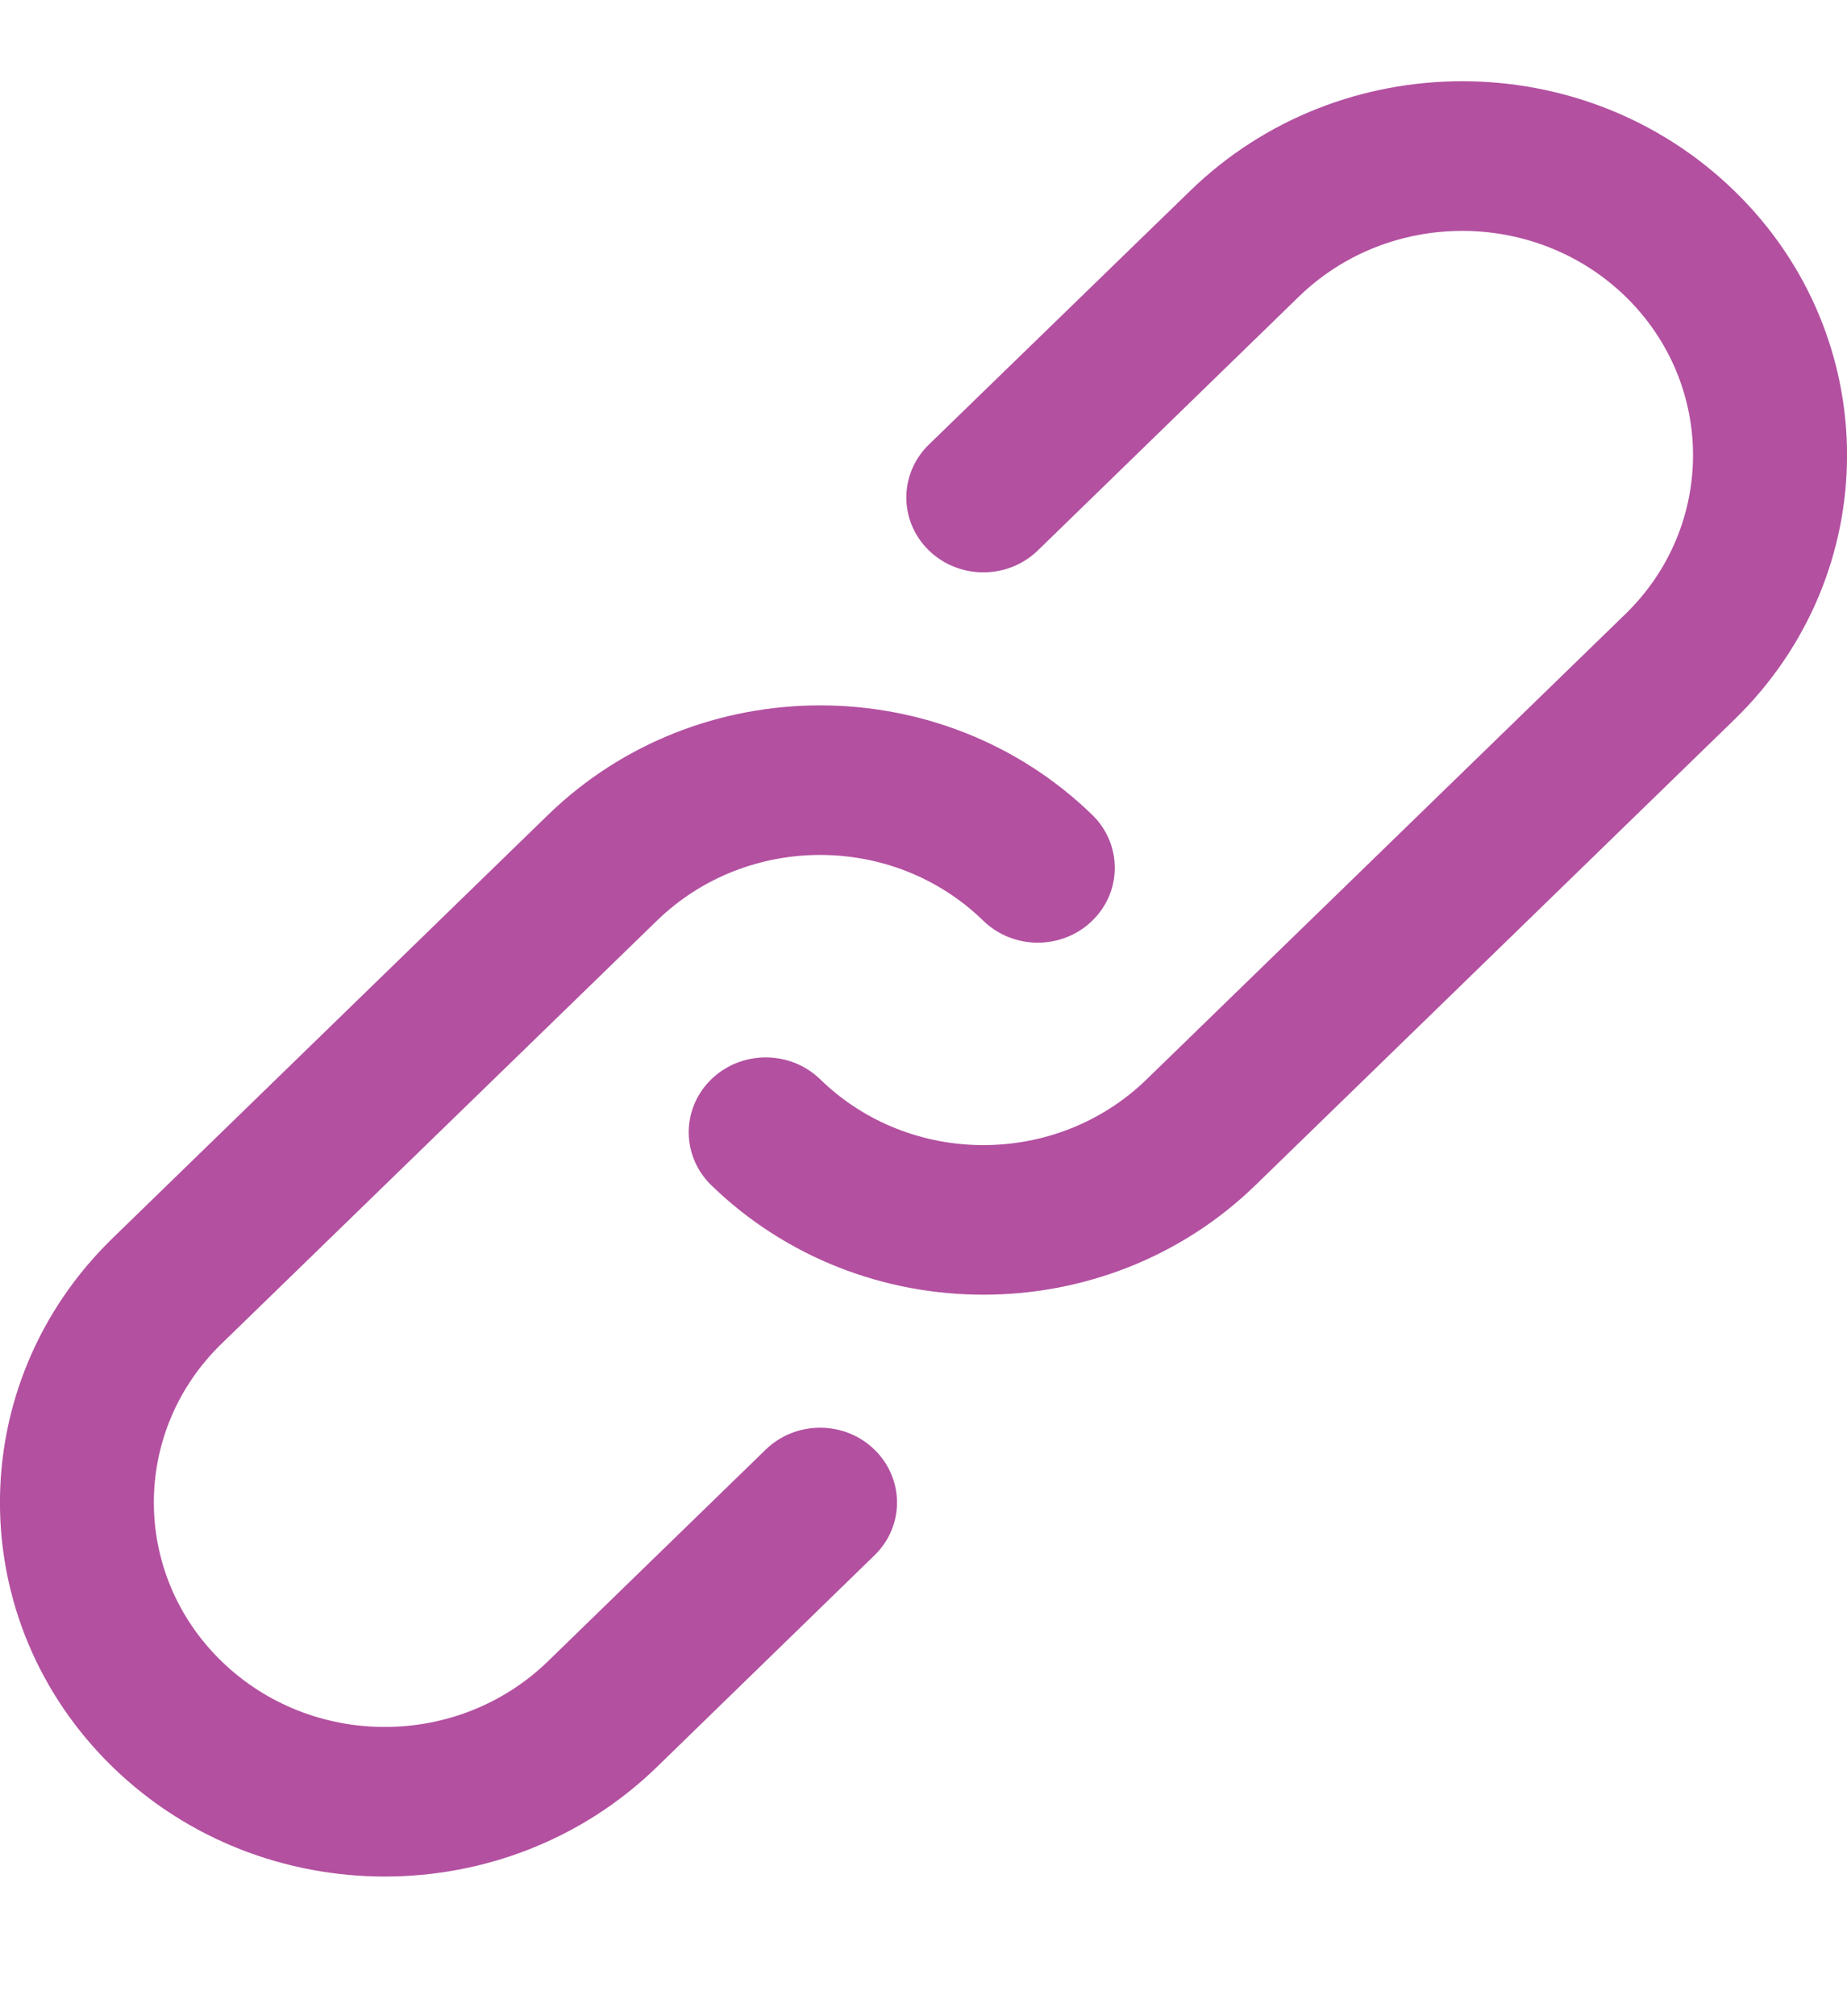 <?xml version="1.0" encoding="UTF-8"?> <svg xmlns="http://www.w3.org/2000/svg" width="11" height="12" viewBox="0 0 11 12" fill="none"> <path d="M4.56 8.628L3.264 9.887C2.727 10.409 1.856 10.409 1.319 9.887C0.782 9.365 0.782 8.52 1.319 7.998L3.912 5.48C4.449 4.958 5.32 4.958 5.856 5.48C6.035 5.654 6.326 5.654 6.505 5.48C6.684 5.306 6.684 5.024 6.505 4.85C5.61 3.981 4.159 3.981 3.264 4.85L0.671 7.369C-0.224 8.238 -0.224 9.647 0.671 10.517C1.566 11.386 3.017 11.386 3.912 10.517L5.208 9.257C5.387 9.084 5.387 8.802 5.208 8.628C5.03 8.454 4.739 8.454 4.56 8.628Z" fill="#B350A0"></path> <path d="M10.329 1.136C9.434 0.266 7.983 0.266 7.088 1.136L5.532 2.646C5.353 2.82 5.353 3.102 5.532 3.276C5.711 3.45 6.002 3.45 6.181 3.276L7.736 1.765C8.273 1.244 9.144 1.244 9.681 1.765C10.217 2.287 10.217 3.132 9.681 3.654L6.829 6.424C6.292 6.946 5.421 6.946 4.885 6.424C4.706 6.25 4.415 6.25 4.236 6.424C4.057 6.598 4.057 6.88 4.236 7.054C5.131 7.923 6.582 7.923 7.477 7.054L10.329 4.283C11.224 3.414 11.224 2.005 10.329 1.136Z" fill="#B350A0"></path> </svg> 